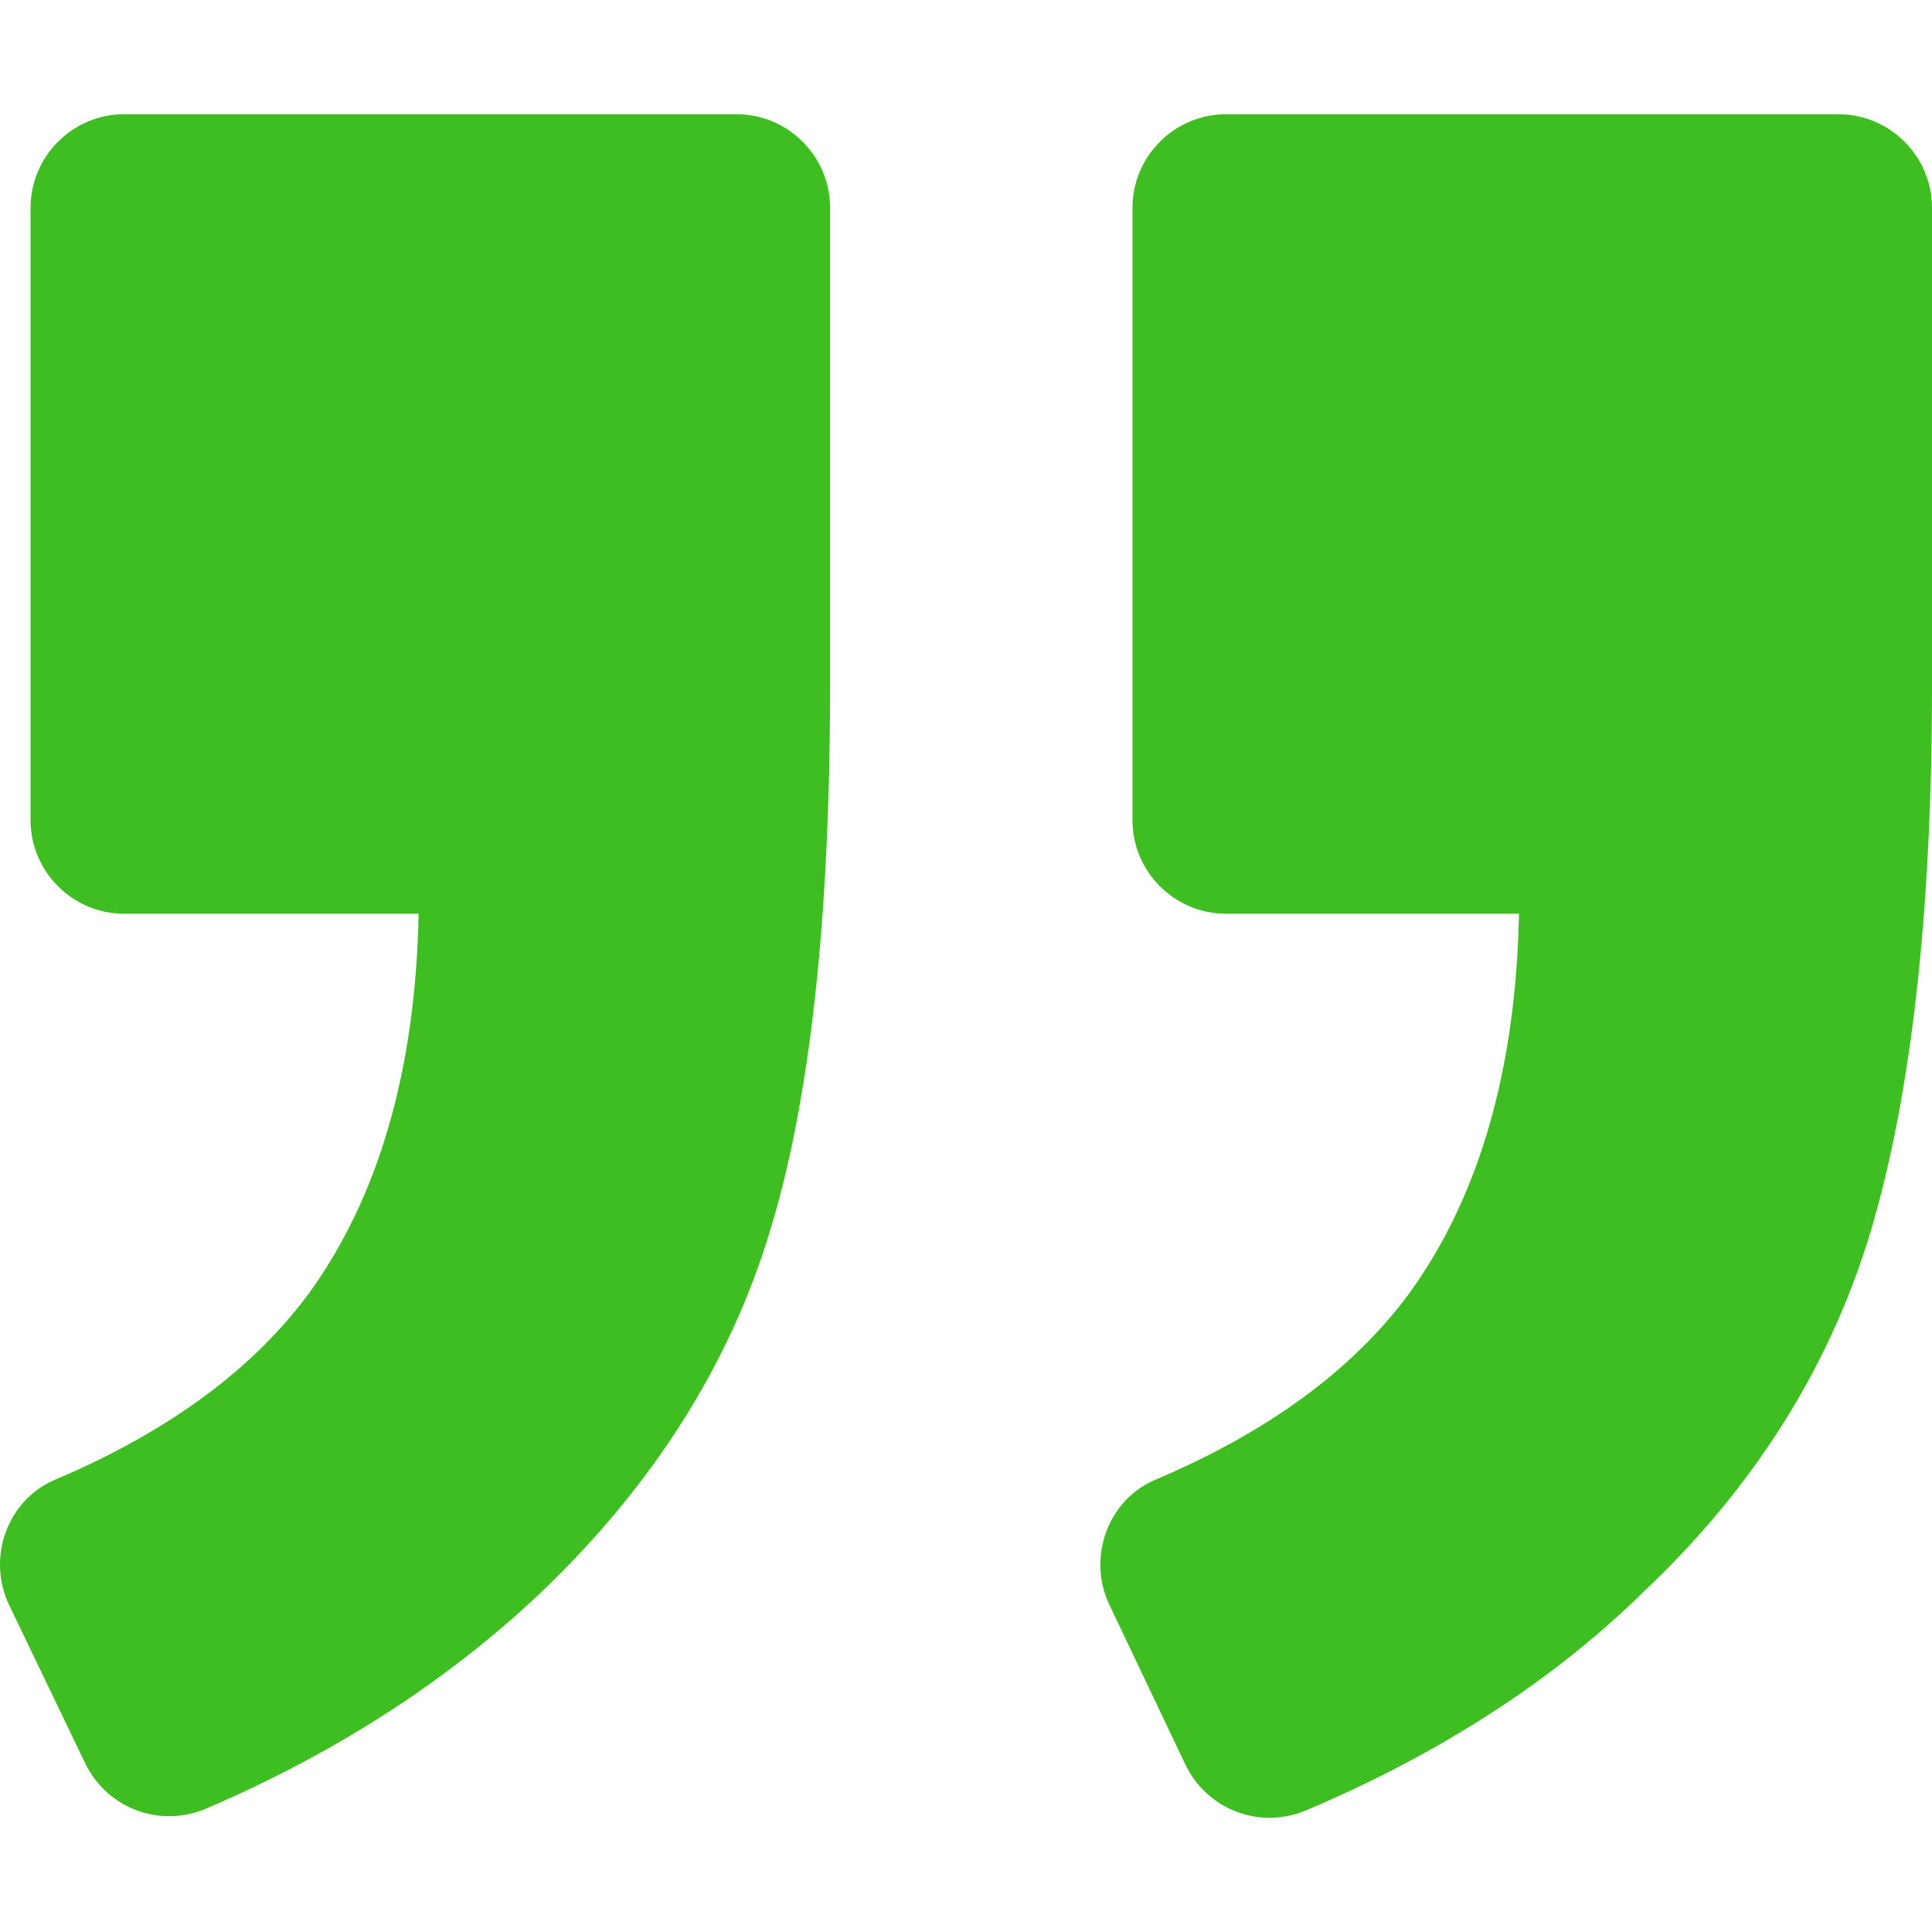 <?xml version="1.0" encoding="UTF-8"?> <svg xmlns="http://www.w3.org/2000/svg" width="113" height="113" viewBox="0 0 113 113" fill="none"> <g clip-path="url(#clip0_1045_2)"> <path d="M67.603 86.535C64.778 87.72 63.593 91.093 64.869 93.828L69.335 103.217C70.612 105.86 73.711 107.046 76.446 105.86C84.194 102.578 90.849 98.294 96.136 93.098C102.608 86.991 106.984 79.972 109.354 72.223C111.724 64.383 113 53.718 113 40.136L113 12.15C113 9.142 110.539 6.681 107.531 6.681L71.706 6.681C68.697 6.681 66.236 9.142 66.236 12.15L66.236 47.975C66.236 50.984 68.697 53.445 71.706 53.445L88.843 53.445C88.661 62.653 86.473 70.036 82.462 75.597C79.18 80.062 74.258 83.708 67.603 86.535Z" fill="#3EBE20"></path> <path d="M3.246 86.535C0.42 87.72 -0.764 91.093 0.511 93.828L4.978 103.125C6.254 105.768 9.354 106.954 12.088 105.768C19.746 102.487 26.31 98.202 31.687 93.098C38.16 86.899 42.626 79.88 44.997 72.131C47.367 64.475 48.551 53.809 48.551 40.135L48.551 12.149C48.551 9.141 46.09 6.68 43.082 6.68L7.257 6.68C4.249 6.68 1.788 9.141 1.788 12.149L1.788 47.974C1.788 50.984 4.249 53.444 7.257 53.444L24.486 53.444C24.304 62.652 22.115 70.035 18.105 75.596C14.823 80.062 9.901 83.708 3.246 86.535Z" fill="#3EBE20"></path> </g> <defs> <clipPath id="clip0_1045_2"> <rect width="113" height="113" fill="white" transform="translate(113 113) rotate(-180)"></rect> </clipPath> </defs> </svg> 